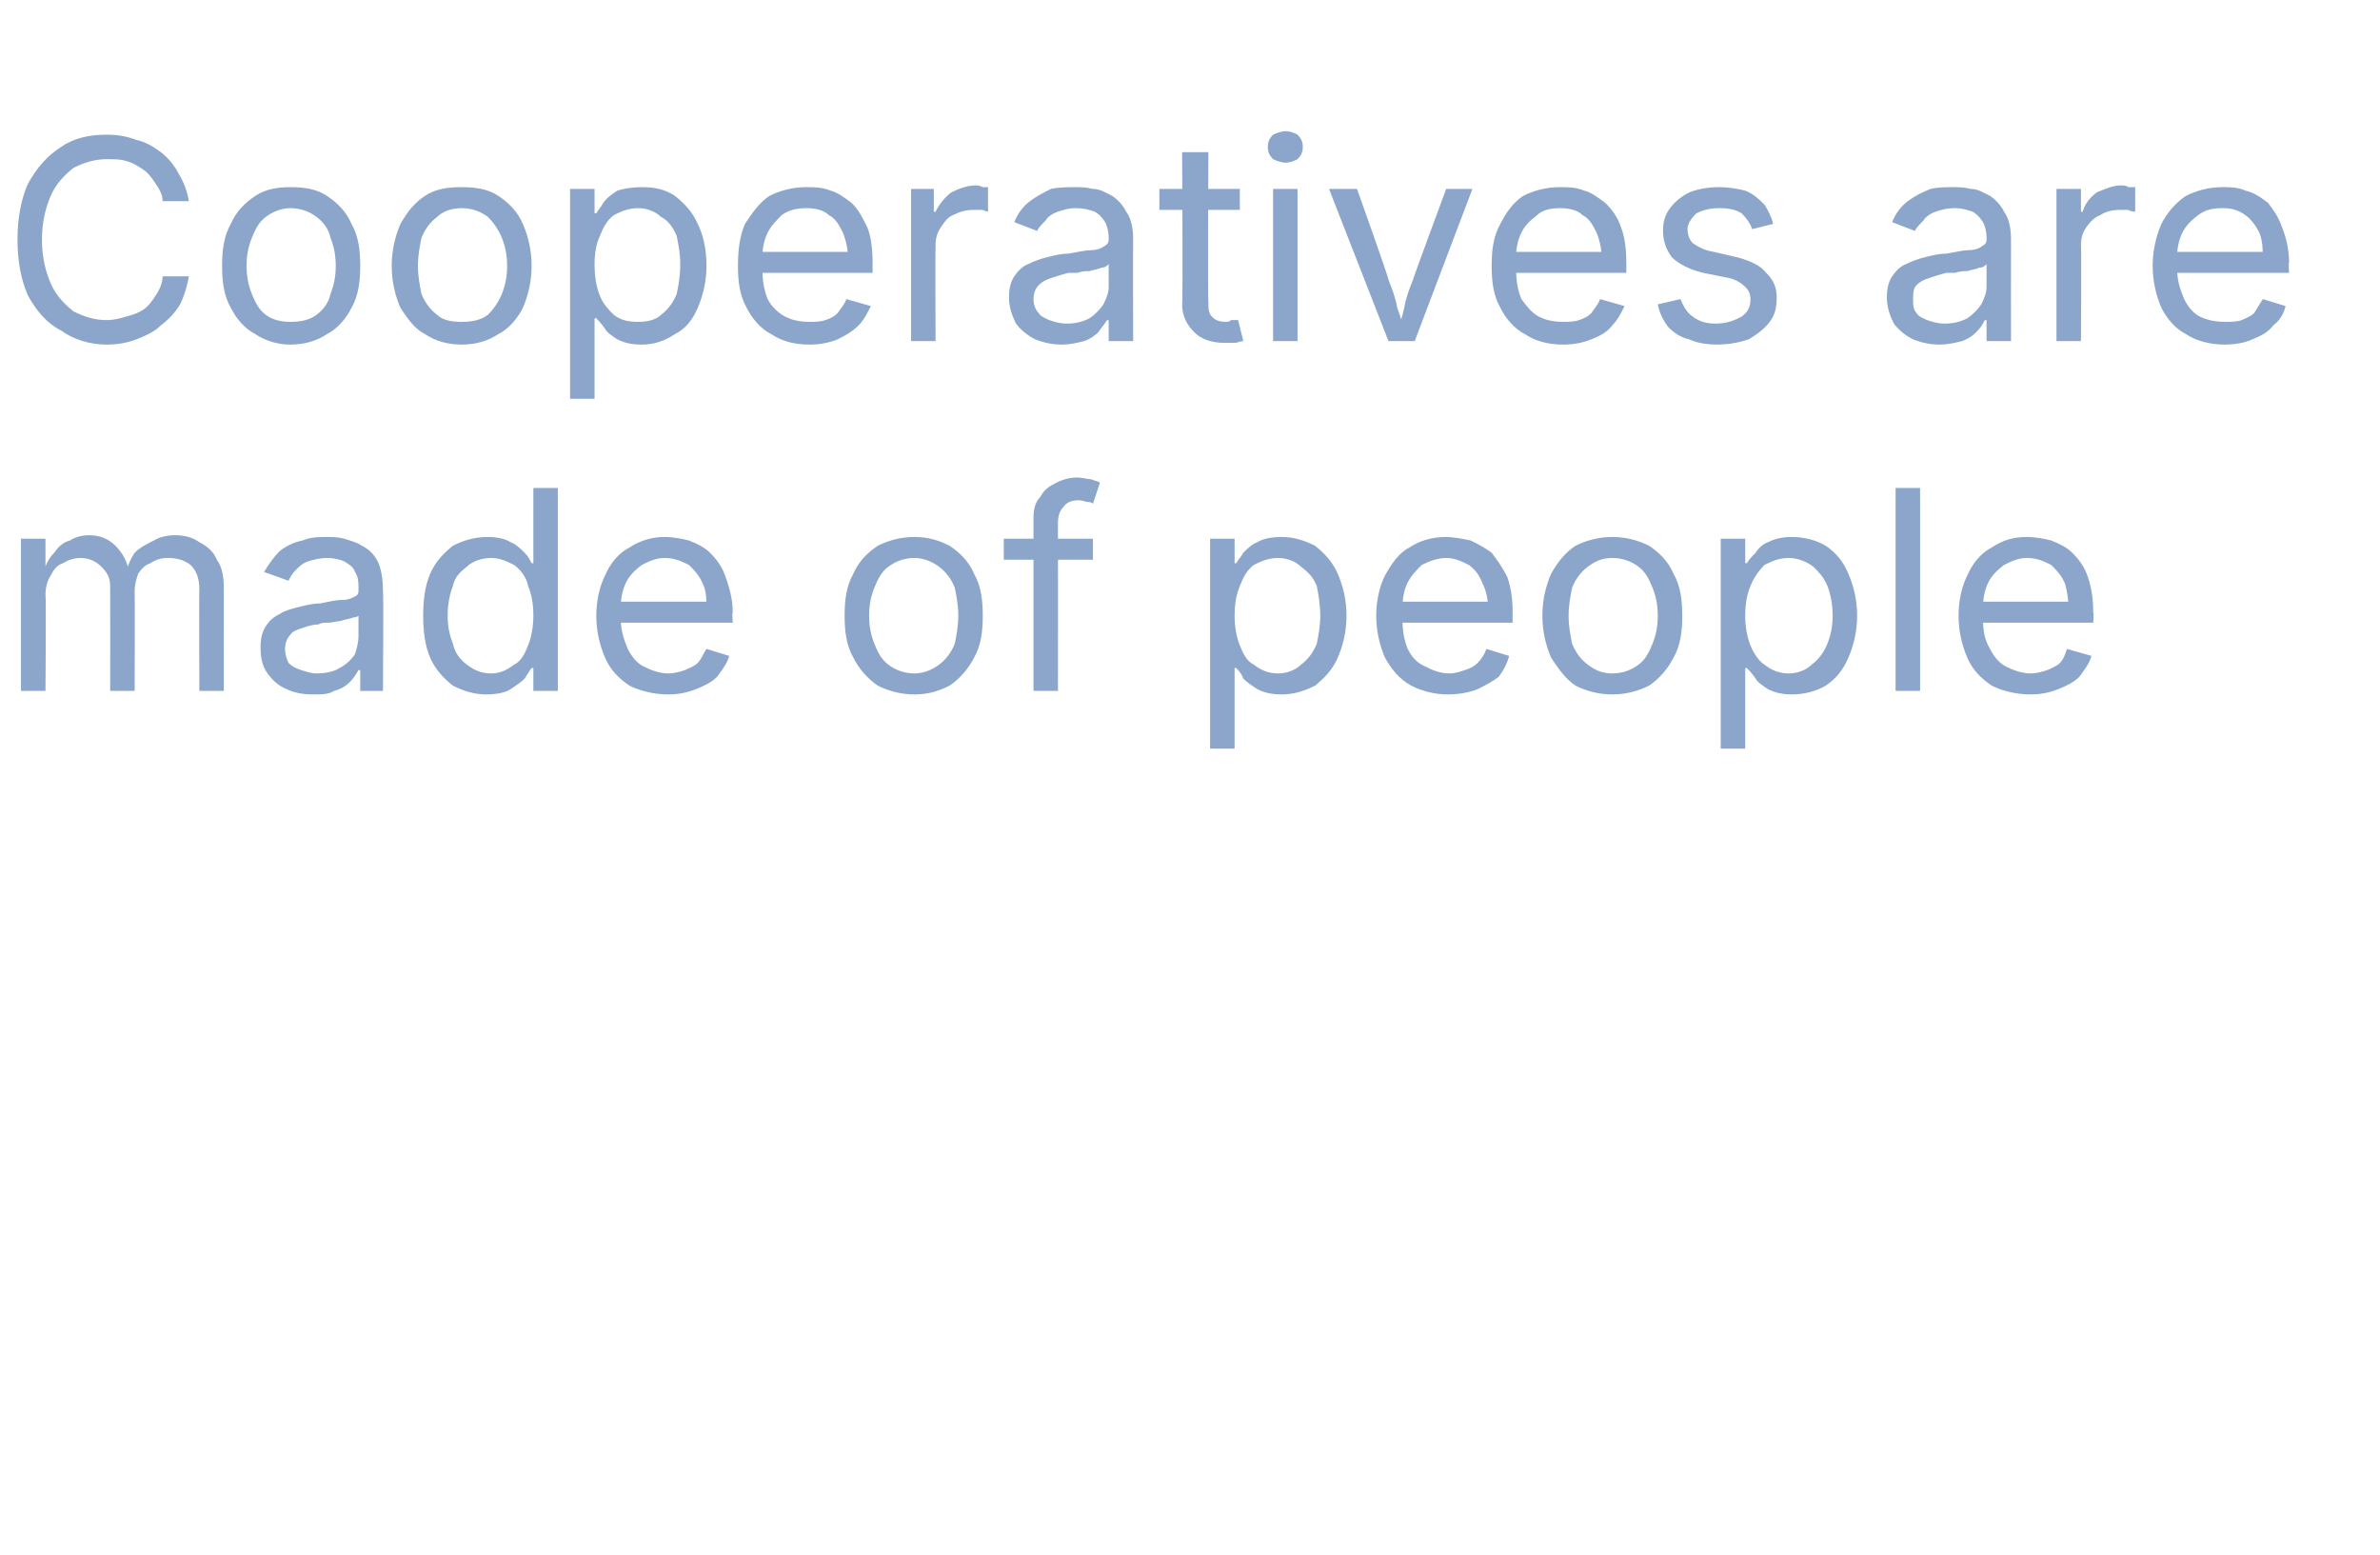 <?xml version="1.0" standalone="no"?><!DOCTYPE svg PUBLIC "-//W3C//DTD SVG 1.1//EN" "http://www.w3.org/Graphics/SVG/1.1/DTD/svg11.dtd"><svg xmlns="http://www.w3.org/2000/svg" version="1.1" width="136.1px" height="88.9px" viewBox="0 -4 136.1 88.9" style="top:-4px"><desc>Cooperatives are made of people</desc><defs/><g id="Polygon136474"><path d="m1.2 35.5l0-8.7l1.4 0l0 1.9c0 0-.1.04-.1 0c.1-.4.3-.8.6-1.1c.2-.3.5-.6.9-.7c.3-.2.7-.3 1.1-.3c.6 0 1.1.2 1.5.6c.4.4.7.9.8 1.6c0 0-.2 0-.2 0c.1-.5.3-.9.5-1.2c.3-.3.7-.5 1.1-.7c.3-.2.8-.3 1.2-.3c.5 0 1 .1 1.4.4c.4.2.8.5 1 1c.3.4.4 1 .4 1.6c-.01.03 0 5.9 0 5.9l-1.4 0c0 0-.02-5.83 0-5.8c0-.7-.2-1.1-.5-1.4c-.4-.3-.8-.4-1.3-.4c-.4 0-.7.1-1 .3c-.3.1-.5.3-.7.6c-.1.3-.2.6-.2 1c.02.02 0 5.7 0 5.7l-1.4 0c0 0 .01-5.97 0-6c0-.5-.2-.8-.5-1.1c-.3-.3-.7-.5-1.2-.5c-.3 0-.7.1-1 .3c-.3.1-.5.3-.7.7c-.2.3-.3.7-.3 1.1c.04.02 0 5.5 0 5.5l-1.4 0zm16.7.2c-.6 0-1.1-.1-1.5-.3c-.5-.2-.8-.5-1.1-.9c-.3-.4-.4-.9-.4-1.5c0-.5.1-.9.3-1.2c.2-.3.4-.5.8-.7c.3-.2.7-.3 1.1-.4c.4-.1.8-.2 1.2-.2c.5-.1.9-.2 1.3-.2c.3 0 .5-.1.7-.2c.2-.1.2-.2.2-.4c0 0 0-.1 0-.1c0-.3 0-.6-.2-.9c-.1-.3-.3-.4-.6-.6c-.2-.1-.6-.2-1-.2c-.4 0-.8.1-1.1.2c-.3.1-.5.3-.7.5c-.2.2-.3.4-.4.6c0 0-1.4-.5-1.4-.5c.3-.5.6-.9.9-1.2c.4-.3.8-.5 1.3-.6c.5-.2.9-.2 1.4-.2c.3 0 .6 0 1 .1c.3.1.7.2 1 .4c.4.2.7.5.9.9c.2.4.3 1 .3 1.7c.04-.04 0 5.7 0 5.7l-1.3 0l0-1.2c0 0-.14.04-.1 0c-.1.2-.3.5-.5.7c-.2.2-.5.4-.9.5c-.3.2-.7.2-1.2.2zm.2-1.2c.5 0 1-.1 1.3-.3c.4-.2.7-.5.9-.8c.1-.3.2-.7.2-1c0 0 0-1.2 0-1.2c0 0-.1.1-.3.1c-.2.1-.5.1-.7.2c-.2 0-.5.1-.7.1c-.3 0-.4 0-.6.1c-.3 0-.6.1-.9.2c-.3.1-.6.2-.7.4c-.2.2-.3.5-.3.8c0 .3.1.6.2.8c.2.2.4.3.7.4c.3.1.6.2.9.2zm9.7 1.2c-.7 0-1.3-.2-1.9-.5c-.5-.4-1-.9-1.3-1.6c-.3-.7-.4-1.5-.4-2.4c0-.9.1-1.7.4-2.4c.3-.7.8-1.2 1.3-1.6c.6-.3 1.2-.5 2-.5c.5 0 1 .1 1.3.3c.3.1.6.4.8.6c.2.2.3.4.4.6c-.01-.01.1 0 .1 0l0-4.3l1.4 0l0 11.6l-1.4 0l0-1.3c0 0-.11-.03-.1 0c-.1.1-.2.3-.4.6c-.2.2-.5.4-.8.6c-.3.2-.8.3-1.4.3zm.3-1.2c.5 0 .9-.2 1.3-.5c.4-.2.6-.6.8-1.1c.2-.5.3-1.1.3-1.7c0-.7-.1-1.2-.3-1.7c-.1-.5-.4-.9-.8-1.2c-.4-.2-.8-.4-1.3-.4c-.6 0-1.1.2-1.4.5c-.4.3-.7.6-.8 1.1c-.2.5-.3 1.1-.3 1.7c0 .6.1 1.1.3 1.6c.1.5.4.9.8 1.2c.4.3.8.5 1.4.5zm10.1 1.2c-.8 0-1.6-.2-2.2-.5c-.6-.4-1.1-.9-1.4-1.6c-.3-.7-.5-1.5-.5-2.4c0-.9.2-1.7.5-2.3c.3-.7.8-1.3 1.4-1.6c.6-.4 1.3-.6 2-.6c.5 0 1 .1 1.4.2c.5.2.9.4 1.2.7c.4.4.7.8.9 1.4c.2.6.4 1.2.4 2c-.04.05 0 .6 0 .6l-6.8 0l0-1.2l6 0c0 0-.66.48-.7.5c0-.6 0-1.1-.2-1.5c-.2-.5-.5-.8-.8-1.1c-.4-.2-.8-.4-1.4-.4c-.5 0-.9.2-1.3.4c-.4.3-.7.6-.9 1c-.2.4-.3.9-.3 1.4c0 0 0 .7 0 .7c0 .7.2 1.2.4 1.7c.2.4.5.8.9 1c.4.2.9.4 1.4.4c.4 0 .7-.1 1-.2c.2-.1.5-.2.7-.4c.2-.2.3-.5.5-.8c0 0 1.3.4 1.3.4c-.1.4-.4.8-.7 1.2c-.3.3-.7.5-1.2.7c-.5.2-1 .3-1.6.3zm14.1 0c-.8 0-1.5-.2-2.1-.5c-.6-.4-1.1-1-1.4-1.6c-.4-.7-.5-1.5-.5-2.4c0-.9.1-1.7.5-2.4c.3-.7.8-1.2 1.4-1.6c.6-.3 1.3-.5 2.1-.5c.8 0 1.4.2 2 .5c.6.4 1.1.9 1.4 1.6c.4.7.5 1.5.5 2.4c0 .9-.1 1.7-.5 2.4c-.3.6-.8 1.2-1.4 1.6c-.6.3-1.2.5-2 .5zm0-1.2c.5 0 1-.2 1.4-.5c.4-.3.7-.7.9-1.2c.1-.5.2-1 .2-1.6c0-.6-.1-1.1-.2-1.6c-.2-.5-.5-.9-.9-1.2c-.4-.3-.9-.5-1.4-.5c-.6 0-1.1.2-1.5.5c-.4.3-.6.7-.8 1.2c-.2.5-.3 1-.3 1.6c0 .6.1 1.1.3 1.6c.2.5.4.9.8 1.2c.4.3.9.5 1.5.5zm10.2-7.7l0 1.2l-5.1 0l0-1.2l5.1 0zm-3.4 8.7c0 0 0-9.88 0-9.9c0-.5.1-.9.4-1.2c.2-.4.5-.6.9-.8c.4-.2.8-.3 1.2-.3c.3 0 .6.1.8.1c.2.1.4.1.5.2c0 0-.4 1.2-.4 1.2c-.1-.1-.2-.1-.3-.1c-.1 0-.3-.1-.5-.1c-.4 0-.7.1-.9.4c-.2.2-.3.5-.3.9c.01.03 0 9.6 0 9.6l-1.4 0zm10.1 3.3l0-12l1.4 0l0 1.4c0 0 .12-.01.1 0c.1-.2.3-.4.4-.6c.2-.2.5-.5.8-.6c.3-.2.8-.3 1.4-.3c.7 0 1.3.2 1.9.5c.5.4 1 .9 1.3 1.6c.3.7.5 1.5.5 2.4c0 .9-.2 1.7-.5 2.4c-.3.7-.8 1.2-1.3 1.6c-.6.3-1.2.5-1.9.5c-.6 0-1-.1-1.4-.3c-.3-.2-.6-.4-.8-.6c-.1-.3-.3-.5-.4-.6c.02-.03-.1 0-.1 0l0 4.6l-1.4 0zm3.9-4.3c.5 0 1-.2 1.3-.5c.4-.3.7-.7.9-1.2c.1-.5.2-1 .2-1.6c0-.6-.1-1.2-.2-1.7c-.2-.5-.5-.8-.9-1.1c-.3-.3-.8-.5-1.3-.5c-.6 0-1 .2-1.4.4c-.4.3-.6.7-.8 1.2c-.2.5-.3 1-.3 1.7c0 .6.1 1.2.3 1.7c.2.5.4.9.8 1.1c.4.3.8.5 1.4.5zm9.7 1.2c-.8 0-1.5-.2-2.1-.5c-.7-.4-1.1-.9-1.5-1.6c-.3-.7-.5-1.5-.5-2.4c0-.9.2-1.7.5-2.3c.4-.7.8-1.3 1.4-1.6c.6-.4 1.3-.6 2.1-.6c.4 0 .9.1 1.4.2c.4.2.8.4 1.2.7c.3.4.6.8.9 1.4c.2.6.3 1.2.3 2c-.01.05 0 .6 0 .6l-6.8 0l0-1.2l6 0c0 0-.63.48-.6.5c0-.6-.1-1.1-.3-1.5c-.2-.5-.4-.8-.8-1.1c-.4-.2-.8-.4-1.3-.4c-.5 0-1 .2-1.4.4c-.3.3-.6.6-.8 1c-.2.4-.3.9-.3 1.4c0 0 0 .7 0 .7c0 .7.1 1.2.3 1.7c.2.4.5.8 1 1c.4.2.8.4 1.4.4c.3 0 .6-.1.9-.2c.3-.1.5-.2.7-.4c.2-.2.4-.5.5-.8c0 0 1.3.4 1.3.4c-.1.4-.3.8-.6 1.2c-.4.3-.8.5-1.2.7c-.5.2-1.1.3-1.7.3zm9.4 0c-.8 0-1.5-.2-2.1-.5c-.6-.4-1-1-1.4-1.6c-.3-.7-.5-1.5-.5-2.4c0-.9.2-1.7.5-2.4c.4-.7.8-1.2 1.4-1.6c.6-.3 1.3-.5 2.1-.5c.8 0 1.5.2 2.1.5c.6.4 1.1.9 1.4 1.6c.4.7.5 1.5.5 2.4c0 .9-.1 1.7-.5 2.4c-.3.6-.8 1.2-1.4 1.6c-.6.3-1.3.5-2.1.5zm0-1.2c.6 0 1.1-.2 1.5-.5c.4-.3.6-.7.8-1.2c.2-.5.3-1 .3-1.6c0-.6-.1-1.1-.3-1.6c-.2-.5-.4-.9-.8-1.2c-.4-.3-.9-.5-1.5-.5c-.6 0-1 .2-1.4.5c-.4.3-.7.7-.9 1.2c-.1.5-.2 1-.2 1.6c0 .6.1 1.1.2 1.6c.2.5.5.9.9 1.2c.4.3.8.5 1.4.5zm6.2 4.3l0-12l1.4 0l0 1.4c0 0 .15-.01.1 0c.1-.2.3-.4.5-.6c.1-.2.4-.5.7-.6c.4-.2.8-.3 1.4-.3c.7 0 1.4.2 1.9.5c.6.4 1 .9 1.3 1.6c.3.7.5 1.5.5 2.4c0 .9-.2 1.7-.5 2.4c-.3.7-.7 1.2-1.3 1.6c-.5.3-1.2.5-1.9.5c-.6 0-1-.1-1.4-.3c-.3-.2-.6-.4-.7-.6c-.2-.3-.4-.5-.5-.6c.05-.03-.1 0-.1 0l0 4.6l-1.4 0zm3.9-4.3c.5 0 1-.2 1.3-.5c.4-.3.7-.7.9-1.2c.2-.5.3-1 .3-1.6c0-.6-.1-1.2-.3-1.7c-.2-.5-.5-.8-.8-1.1c-.4-.3-.9-.5-1.4-.5c-.6 0-1 .2-1.4.4c-.3.3-.6.7-.8 1.2c-.2.5-.3 1-.3 1.7c0 .6.1 1.2.3 1.7c.2.5.5.9.8 1.1c.4.3.8.5 1.4.5zm7.5-10.6l0 11.6l-1.4 0l0-11.6l1.4 0zm6.3 11.8c-.8 0-1.6-.2-2.2-.5c-.6-.4-1.1-.9-1.4-1.6c-.3-.7-.5-1.5-.5-2.4c0-.9.2-1.7.5-2.3c.3-.7.8-1.3 1.4-1.6c.6-.4 1.2-.6 2-.6c.5 0 1 .1 1.4.2c.5.2.9.4 1.2.7c.4.4.7.8.9 1.4c.2.6.3 1.2.3 2c.05.05 0 .6 0 .6l-6.7 0l0-1.2l6 0c0 0-.67.48-.7.5c0-.6-.1-1.1-.2-1.5c-.2-.5-.5-.8-.8-1.1c-.4-.2-.8-.4-1.4-.4c-.5 0-.9.2-1.3.4c-.4.3-.7.6-.9 1c-.2.4-.3.9-.3 1.4c0 0 0 .7 0 .7c0 .7.1 1.2.4 1.7c.2.4.5.8.9 1c.4.2.9.4 1.4.4c.4 0 .7-.1 1-.2c.2-.1.5-.2.7-.4c.2-.2.3-.5.4-.8c0 0 1.4.4 1.4.4c-.1.4-.4.8-.7 1.2c-.3.3-.7.5-1.2.7c-.5.2-1 .3-1.6.3z" stroke="none" fill="#8ba5cb"/></g><g id="Polygon136473"><path d="m6.1 15.7c-1 0-1.9-.3-2.6-.8c-.8-.4-1.4-1.1-1.9-2c-.4-.9-.6-2-.6-3.2c0-1.2.2-2.3.6-3.2c.5-.9 1.1-1.6 1.9-2.1c.7-.5 1.6-.7 2.6-.7c.6 0 1.2.1 1.7.3c.5.1 1 .4 1.4.7c.4.3.8.8 1 1.2c.3.5.5 1 .6 1.6c0 0-1.5 0-1.5 0c0-.4-.2-.7-.4-1c-.2-.3-.4-.6-.7-.8c-.3-.2-.6-.4-1-.5c-.3-.1-.7-.1-1.1-.1c-.7 0-1.3.2-1.9.5c-.5.4-1 .9-1.3 1.6c-.3.7-.5 1.5-.5 2.5c0 1 .2 1.8.5 2.5c.3.7.8 1.2 1.3 1.6c.6.3 1.2.5 1.9.5c.4 0 .8-.1 1.1-.2c.4-.1.7-.2 1-.4c.3-.2.5-.5.7-.8c.2-.3.4-.7.4-1.1c0 0 1.5 0 1.5 0c-.1.6-.3 1.2-.5 1.6c-.3.5-.7.9-1.1 1.2c-.4.4-.9.6-1.4.8c-.5.2-1.1.3-1.7.3zm10.5 0c-.7 0-1.4-.2-2-.6c-.6-.3-1.1-.9-1.4-1.5c-.4-.7-.5-1.5-.5-2.4c0-.9.1-1.7.5-2.4c.3-.7.8-1.2 1.4-1.6c.6-.4 1.3-.5 2-.5c.8 0 1.5.1 2.1.5c.6.4 1.1.9 1.4 1.6c.4.7.5 1.5.5 2.4c0 .9-.1 1.7-.5 2.4c-.3.6-.8 1.2-1.4 1.5c-.6.4-1.3.6-2.1.6zm0-1.3c.6 0 1.1-.1 1.5-.4c.4-.3.7-.7.8-1.2c.2-.5.3-1 .3-1.6c0-.6-.1-1.1-.3-1.6c-.1-.5-.4-.9-.8-1.2c-.4-.3-.9-.5-1.5-.5c-.5 0-1 .2-1.4.5c-.4.3-.6.7-.8 1.2c-.2.5-.3 1-.3 1.6c0 .6.1 1.1.3 1.6c.2.5.4.9.8 1.2c.4.3.9.4 1.4.4zm9.8 1.3c-.8 0-1.5-.2-2.1-.6c-.6-.3-1-.9-1.4-1.5c-.3-.7-.5-1.5-.5-2.4c0-.9.2-1.7.5-2.4c.4-.7.8-1.2 1.4-1.6c.6-.4 1.3-.5 2.1-.5c.8 0 1.5.1 2.1.5c.6.4 1.1.9 1.4 1.6c.3.7.5 1.5.5 2.4c0 .9-.2 1.7-.5 2.4c-.3.6-.8 1.2-1.4 1.5c-.6.4-1.3.6-2.1.6zm0-1.3c.6 0 1.1-.1 1.5-.4c.3-.3.6-.7.8-1.2c.2-.5.3-1 .3-1.6c0-.6-.1-1.1-.3-1.6c-.2-.5-.5-.9-.8-1.2c-.4-.3-.9-.5-1.5-.5c-.6 0-1.1.2-1.4.5c-.4.3-.7.7-.9 1.2c-.1.5-.2 1-.2 1.6c0 .6.1 1.1.2 1.6c.2.5.5.9.9 1.2c.3.3.8.4 1.4.4zm6.2 4.4l0-12l1.4 0l0 1.4c0 0 .13-.03.1 0c.1-.2.3-.4.4-.6c.2-.3.5-.5.8-.7c.3-.1.8-.2 1.4-.2c.7 0 1.3.1 1.9.5c.5.4 1 .9 1.3 1.6c.3.6.5 1.4.5 2.4c0 .9-.2 1.7-.5 2.4c-.3.7-.7 1.2-1.3 1.5c-.6.4-1.2.6-1.9.6c-.6 0-1-.1-1.4-.3c-.3-.2-.6-.4-.7-.6c-.2-.3-.4-.5-.5-.6c.03-.04-.1 0-.1 0l0 4.6l-1.4 0zm3.9-4.4c.5 0 1-.1 1.3-.4c.4-.3.7-.7.9-1.2c.1-.5.2-1 .2-1.7c0-.6-.1-1.1-.2-1.6c-.2-.5-.5-.9-.9-1.1c-.3-.3-.8-.5-1.3-.5c-.6 0-1 .2-1.4.4c-.4.3-.6.7-.8 1.2c-.2.4-.3 1-.3 1.6c0 .7.1 1.3.3 1.8c.2.5.5.8.8 1.1c.4.3.8.4 1.4.4zm9.8 1.3c-.9 0-1.6-.2-2.2-.6c-.6-.3-1.1-.9-1.4-1.5c-.4-.7-.5-1.5-.5-2.4c0-.9.1-1.7.4-2.4c.4-.6.8-1.2 1.4-1.6c.6-.3 1.3-.5 2.1-.5c.5 0 .9 0 1.4.2c.4.1.8.4 1.2.7c.4.4.6.8.9 1.4c.2.5.3 1.2.3 2c0 .03 0 .6 0 .6l-6.8 0l0-1.2l6 0c0 0-.62.47-.6.5c0-.6-.1-1.1-.3-1.6c-.2-.4-.4-.8-.8-1c-.3-.3-.8-.4-1.3-.4c-.5 0-1 .1-1.4.4c-.3.3-.6.6-.8 1c-.2.4-.3.9-.3 1.3c0 0 0 .8 0 .8c0 .7.1 1.2.3 1.7c.2.4.6.8 1 1c.4.2.8.3 1.4.3c.3 0 .6 0 .9-.1c.3-.1.5-.2.7-.4c.2-.3.4-.5.5-.8c0 0 1.4.4 1.4.4c-.2.4-.4.8-.7 1.1c-.4.4-.8.6-1.2.8c-.5.2-1 .3-1.6.3zm5.8-.2l0-8.7l1.3 0l0 1.3c0 0 .13.02.1 0c.2-.4.5-.8.9-1.1c.4-.2.9-.4 1.4-.4c.1 0 .2 0 .4.1c.1 0 .2 0 .3 0c0 0 0 1.4 0 1.4c0 0-.1 0-.3-.1c-.2 0-.3 0-.5 0c-.5 0-.8.1-1.2.3c-.3.1-.5.4-.7.7c-.2.3-.3.6-.3 1c-.02.04 0 5.5 0 5.5l-1.4 0zm8.6.2c-.5 0-1-.1-1.5-.3c-.4-.2-.8-.5-1.1-.9c-.2-.4-.4-.9-.4-1.5c0-.5.1-.9.3-1.2c.2-.3.5-.6.8-.7c.4-.2.7-.3 1.1-.4c.4-.1.8-.2 1.2-.2c.6-.1 1-.2 1.3-.2c.3 0 .6-.1.7-.2c.2-.1.3-.2.3-.4c0 0 0-.1 0-.1c0-.4-.1-.7-.2-.9c-.2-.3-.4-.5-.6-.6c-.3-.1-.6-.2-1.1-.2c-.4 0-.7.1-1 .2c-.3.1-.6.3-.7.5c-.2.2-.4.4-.5.6c0 0-1.3-.5-1.3-.5c.2-.5.5-.9.9-1.2c.4-.3.8-.5 1.2-.7c.5-.1 1-.1 1.4-.1c.3 0 .6 0 1 .1c.4 0 .7.2 1.1.4c.3.2.6.5.8.9c.3.4.4 1 .4 1.6c-.02.05 0 5.8 0 5.8l-1.4 0l0-1.2c0 0-.1.02-.1 0c-.1.2-.3.4-.5.7c-.2.2-.5.4-.8.5c-.4.1-.8.2-1.3.2zm.3-1.2c.5 0 .9-.1 1.3-.3c.3-.2.6-.5.8-.8c.2-.4.3-.7.3-1c0 0 0-1.3 0-1.3c-.1.1-.2.2-.4.2c-.2.1-.4.1-.7.2c-.2 0-.4 0-.7.1c-.2 0-.4 0-.5 0c-.4.1-.7.2-1 .3c-.3.1-.5.2-.7.4c-.2.2-.3.5-.3.8c0 .3.1.6.3.8c.1.2.4.3.6.4c.3.1.6.2 1 .2zm9.9-7.7l0 1.2l-4.6 0l0-1.2l4.6 0zm-3.3-2.1l1.5 0c0 0-.04 8.54 0 8.5c0 .4 0 .7.2.9c.2.2.4.3.8.3c.1 0 .2 0 .3-.1c.2 0 .3 0 .4 0c0 0 .3 1.2.3 1.2c-.2 0-.3.1-.5.1c-.2 0-.4 0-.6 0c-.7 0-1.3-.2-1.7-.6c-.4-.4-.7-.9-.7-1.6c.05-.05 0-8.7 0-8.7zm5.2 10.8l0-8.7l1.4 0l0 8.7l-1.4 0zm.7-10.2c-.2 0-.5-.1-.7-.2c-.2-.2-.3-.4-.3-.7c0-.3.1-.5.3-.7c.2-.1.5-.2.7-.2c.3 0 .5.1.7.2c.2.2.3.4.3.7c0 .3-.1.5-.3.7c-.2.1-.4.2-.7.2zm5.9 10.2l-3.4-8.7l1.6 0c0 0 1.84 5.15 1.8 5.2c.2.5.4 1 .5 1.6c.2.5.3 1 .5 1.5c0 0-.5 0-.5 0c.1-.5.3-1 .4-1.5c.1-.6.3-1.1.5-1.6c-.01-.05 1.9-5.2 1.9-5.2l1.5 0l-3.3 8.7l-1.5 0zm10 .2c-.9 0-1.6-.2-2.2-.6c-.6-.3-1.1-.9-1.4-1.5c-.4-.7-.5-1.5-.5-2.4c0-.9.1-1.7.5-2.4c.3-.6.7-1.2 1.3-1.6c.6-.3 1.3-.5 2.1-.5c.5 0 .9 0 1.4.2c.4.1.8.4 1.2.7c.4.4.7.8.9 1.4c.2.5.3 1.2.3 2c.01.03 0 .6 0 .6l-6.8 0l0-1.2l6.1 0c0 0-.7.47-.7.5c0-.6-.1-1.1-.3-1.6c-.2-.4-.4-.8-.8-1c-.3-.3-.8-.4-1.3-.4c-.5 0-1 .1-1.3.4c-.4.3-.7.6-.9 1c-.2.4-.3.9-.3 1.3c0 0 0 .8 0 .8c0 .7.1 1.2.3 1.7c.3.4.6.8 1 1c.4.2.8.3 1.4.3c.3 0 .6 0 .9-.1c.3-.1.5-.2.7-.4c.2-.3.4-.5.5-.8c0 0 1.4.4 1.4.4c-.2.4-.4.8-.7 1.1c-.3.4-.7.6-1.2.8c-.5.2-1 .3-1.6.3zm8.8 0c-.6 0-1.2-.1-1.6-.3c-.5-.1-.9-.4-1.2-.7c-.3-.4-.5-.8-.6-1.3c0 0 1.3-.3 1.3-.3c.2.5.4.8.7 1c.4.3.8.4 1.3.4c.7 0 1.1-.2 1.5-.4c.4-.3.5-.6.5-1c0-.3-.1-.5-.3-.7c-.2-.2-.5-.4-.9-.5c0 0-1.5-.3-1.5-.3c-.8-.2-1.4-.5-1.8-.9c-.3-.4-.5-.9-.5-1.5c0-.5.1-.9.4-1.3c.3-.4.7-.7 1.1-.9c.5-.2 1.1-.3 1.7-.3c.6 0 1.1.1 1.5.2c.5.2.8.5 1.1.8c.2.3.4.7.5 1.1c0 0-1.2.3-1.2.3c-.1-.3-.3-.6-.6-.9c-.3-.2-.7-.3-1.3-.3c-.5 0-.9.1-1.3.3c-.3.3-.5.6-.5.9c0 .3.1.6.3.8c.3.2.6.4 1.2.5c0 0 1.3.3 1.3.3c.8.2 1.4.5 1.7.9c.4.4.6.8.6 1.4c0 .6-.1 1-.4 1.4c-.3.4-.7.7-1.2 1c-.6.2-1.2.3-1.8.3zm12.7 0c-.5 0-1-.1-1.5-.3c-.4-.2-.8-.5-1.1-.9c-.2-.4-.4-.9-.4-1.5c0-.5.1-.9.3-1.2c.2-.3.5-.6.8-.7c.4-.2.7-.3 1.1-.4c.4-.1.8-.2 1.2-.2c.6-.1 1-.2 1.3-.2c.3 0 .6-.1.7-.2c.2-.1.3-.2.3-.4c0 0 0-.1 0-.1c0-.4-.1-.7-.2-.9c-.2-.3-.4-.5-.6-.6c-.3-.1-.6-.2-1-.2c-.5 0-.8.1-1.1.2c-.3.1-.6.3-.7.5c-.2.2-.4.4-.5.6c0 0-1.3-.5-1.3-.5c.2-.5.5-.9.9-1.2c.4-.3.8-.5 1.3-.7c.4-.1.9-.1 1.3-.1c.3 0 .6 0 1 .1c.4 0 .7.2 1.1.4c.3.2.6.5.8.9c.3.4.4 1 .4 1.6c-.01.05 0 5.8 0 5.8l-1.4 0l0-1.2c0 0-.09.02-.1 0c-.1.2-.2.4-.5.7c-.2.2-.5.4-.8.5c-.4.1-.8.2-1.3.2zm.3-1.2c.5 0 .9-.1 1.3-.3c.3-.2.6-.5.8-.8c.2-.4.3-.7.3-1c0 0 0-1.3 0-1.3c-.1.1-.2.2-.4.2c-.2.1-.4.1-.7.2c-.2 0-.4 0-.7.1c-.2 0-.4 0-.5 0c-.4.1-.7.2-1 .3c-.3.1-.5.2-.7.4c-.2.2-.2.5-.2.8c0 .3 0 .6.2.8c.1.2.4.3.6.4c.3.1.6.2 1 .2zm6.4 1l0-8.7l1.4 0l0 1.3c0 0 .07.02.1 0c.1-.4.4-.8.8-1.1c.5-.2.9-.4 1.4-.4c.1 0 .3 0 .4.1c.2 0 .3 0 .4 0c0 0 0 1.4 0 1.4c-.1 0-.2 0-.4-.1c-.1 0-.3 0-.5 0c-.4 0-.8.1-1.1.3c-.3.1-.6.4-.8.7c-.2.3-.3.6-.3 1c.03.04 0 5.5 0 5.5l-1.4 0zm9.6.2c-.8 0-1.6-.2-2.2-.6c-.6-.3-1.1-.9-1.4-1.5c-.3-.7-.5-1.5-.5-2.4c0-.9.2-1.7.5-2.4c.3-.6.8-1.2 1.4-1.6c.6-.3 1.3-.5 2.1-.5c.4 0 .9 0 1.3.2c.5.1.9.4 1.3.7c.3.4.6.8.8 1.4c.2.5.4 1.2.4 2c-.04.03 0 .6 0 .6l-6.8 0l0-1.2l6 0c0 0-.66.47-.7.5c0-.6 0-1.1-.2-1.6c-.2-.4-.5-.8-.8-1c-.4-.3-.8-.4-1.3-.4c-.6 0-1 .1-1.4.4c-.4.3-.7.6-.9 1c-.2.4-.3.9-.3 1.3c0 0 0 .8 0 .8c0 .7.2 1.2.4 1.7c.2.4.5.8.9 1c.4.2.9.3 1.4.3c.4 0 .7 0 1-.1c.2-.1.5-.2.7-.4c.2-.3.3-.5.5-.8c0 0 1.3.4 1.3.4c-.1.4-.3.8-.7 1.1c-.3.4-.7.6-1.2.8c-.4.2-1 .3-1.6.3z" stroke="none" fill="#8ba5cb"/></g></svg>